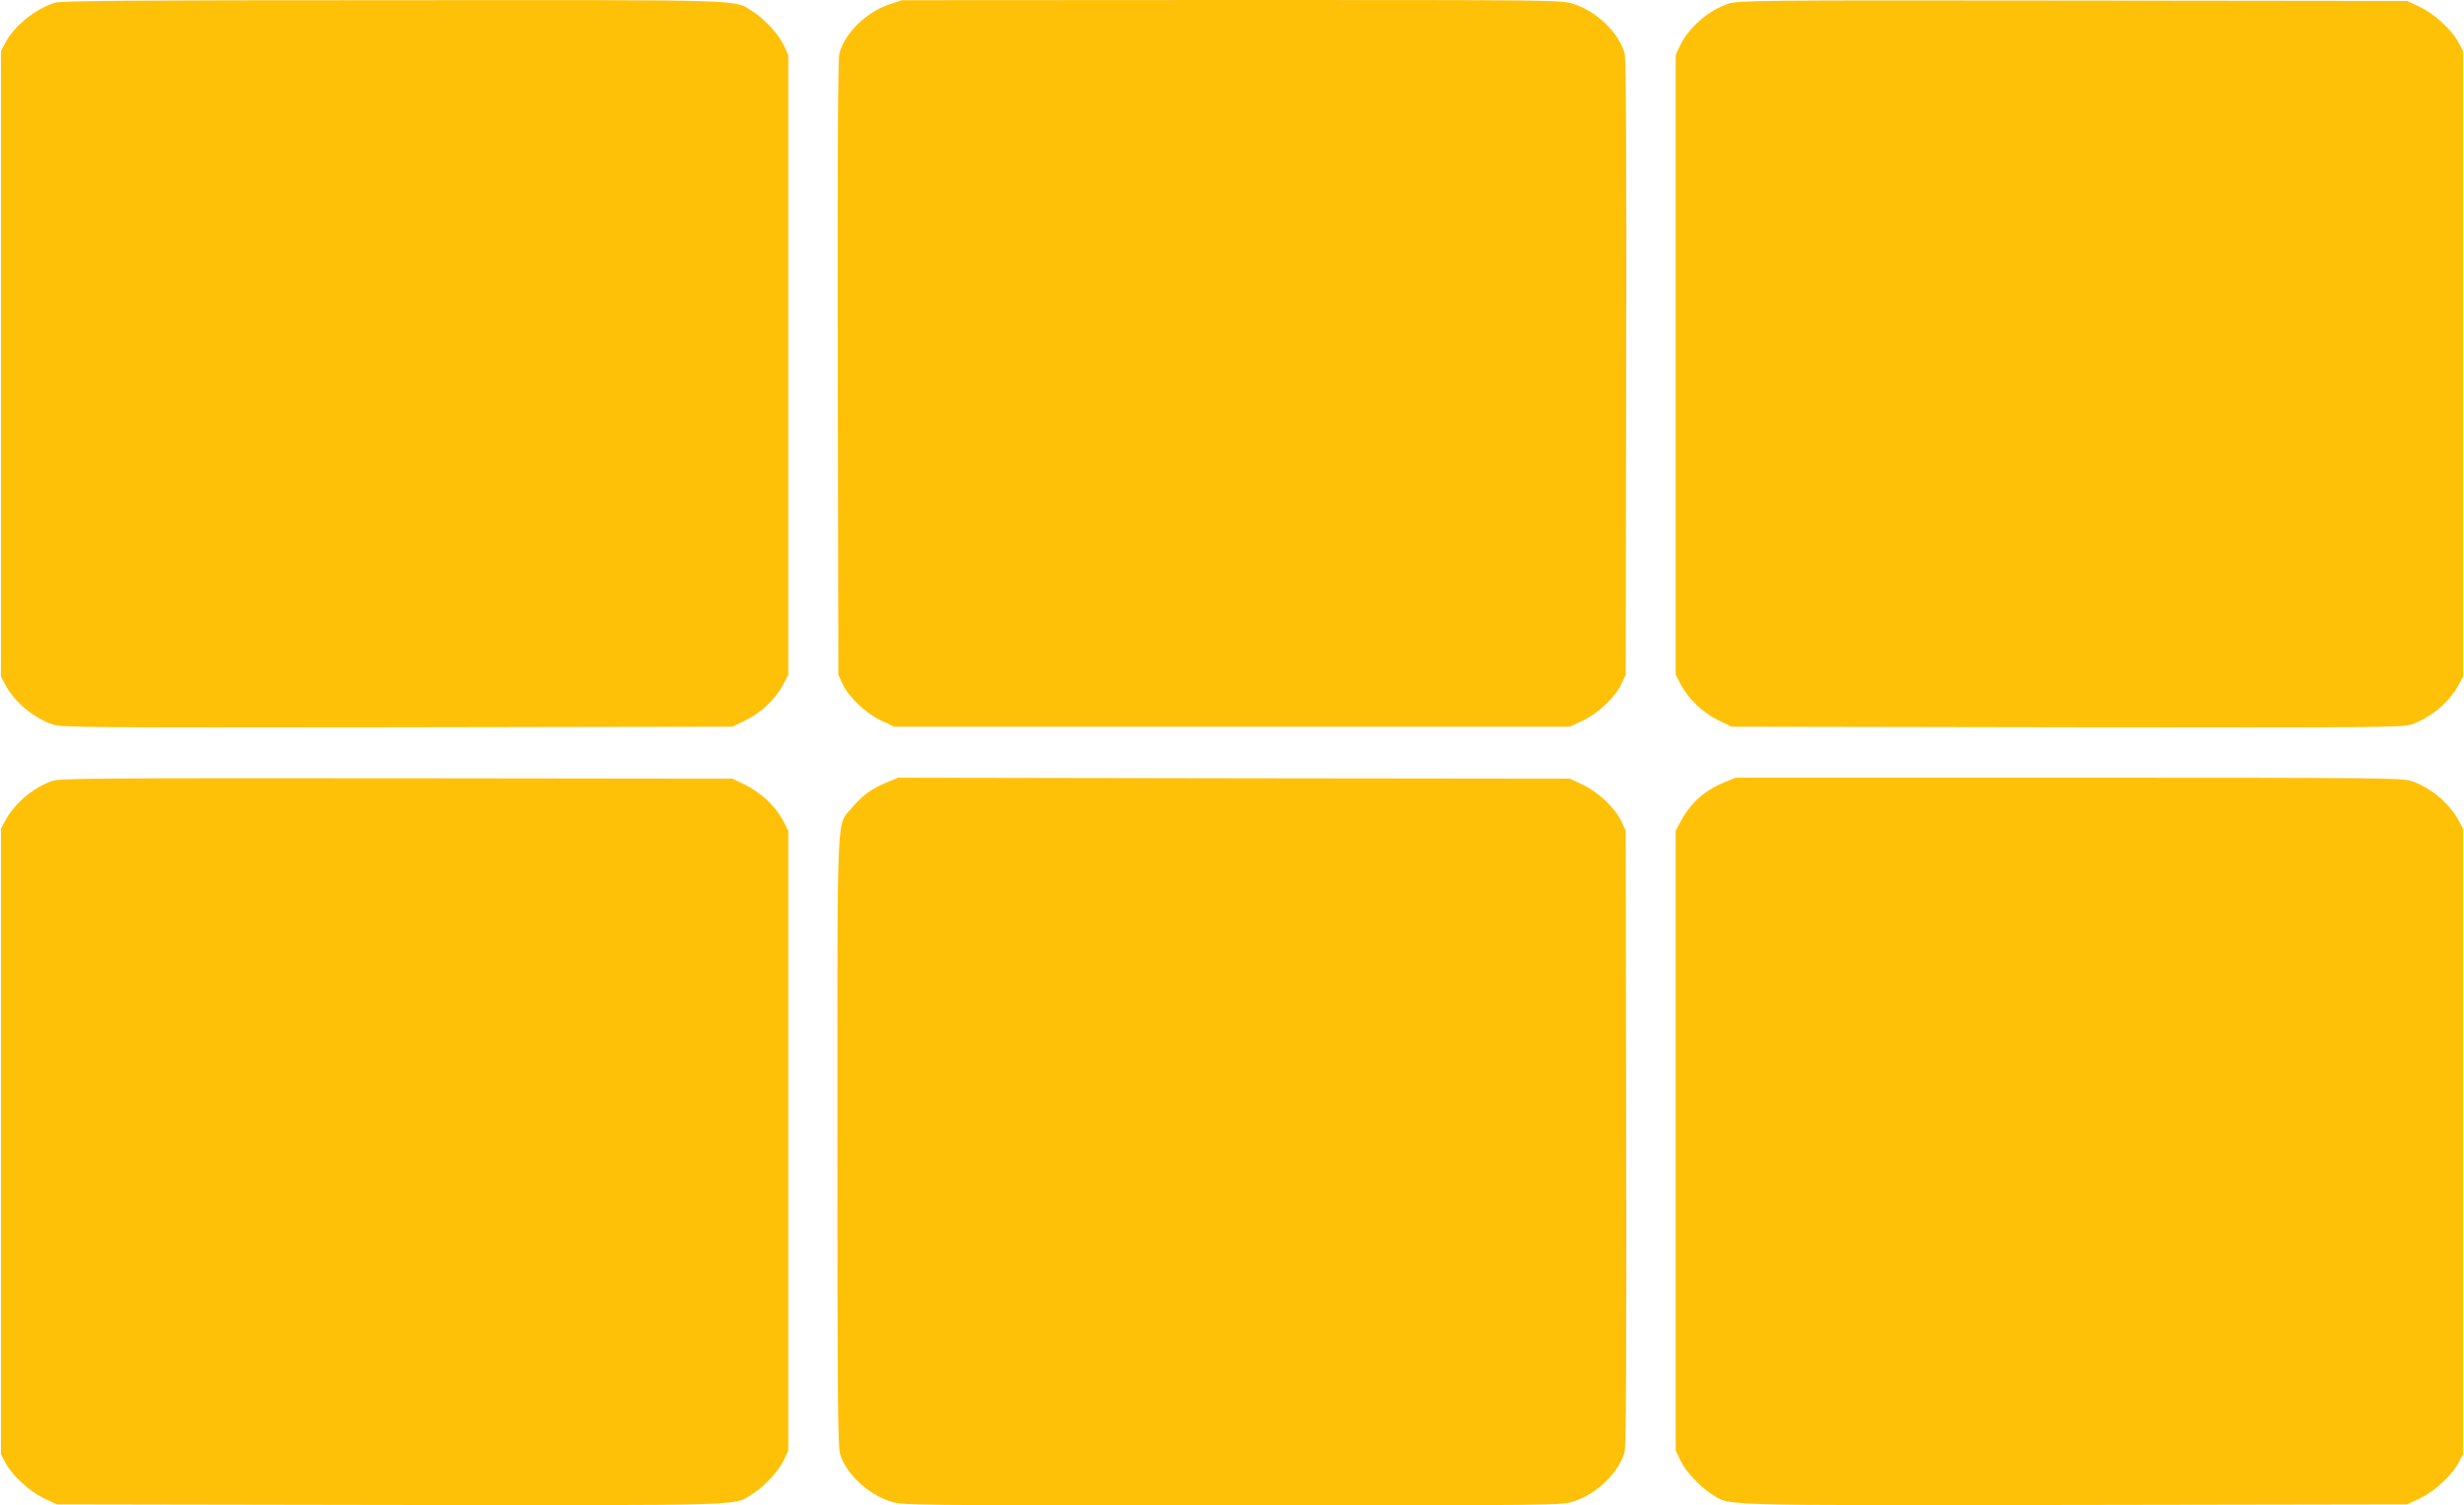 <?xml version="1.0" standalone="no"?>
<!DOCTYPE svg PUBLIC "-//W3C//DTD SVG 20010904//EN"
 "http://www.w3.org/TR/2001/REC-SVG-20010904/DTD/svg10.dtd">
<svg version="1.0" xmlns="http://www.w3.org/2000/svg"
 width="1280pt" height="782pt" viewBox="0 0 1280 782"
 preserveAspectRatio="xMidYMid meet">
<g transform="translate(0,782) scale(0.1,-0.1)"
fill="#ffc107" stroke="none">
<path d="M285 7806 c-103 -33 -209 -119 -256 -206 l-24 -45 0 -1625 0 -1625
23 -43 c48 -90 148 -173 247 -206 46 -15 197 -16 1791 -14 l1739 3 68 33 c81
40 155 110 194 183 l28 54 0 1610 0 1610 -22 47 c-26 58 -99 137 -161 177
-103 65 20 61 -1871 60 -1357 0 -1724 -3 -1756 -13z"/>
<path d="M4619 7797 c-121 -41 -234 -153 -259 -257 -7 -32 -10 -521 -8 -1635
l3 -1590 22 -48 c32 -68 119 -152 200 -190 l68 -32 1755 0 1755 0 68 32 c81
38 168 122 200 190 l22 48 3 1590 c2 1114 -1 1603 -8 1635 -26 106 -145 222
-267 260 -64 20 -88 20 -1777 20 l-1711 -1 -66 -22z"/>
<path d="M8979 7801 c-102 -33 -209 -126 -252 -219 l-22 -47 0 -1610 0 -1610
28 -54 c39 -73 113 -143 194 -183 l68 -33 1739 -3 c1594 -2 1745 -1 1791 14
99 33 199 116 247 206 l23 43 0 1625 0 1625 -24 45 c-35 66 -125 148 -200 184
l-66 31 -1735 2 c-1645 2 -1738 1 -1791 -16z"/>
<path d="M270 3763 c-97 -34 -195 -117 -242 -205 l-23 -43 0 -1625 0 -1625 24
-45 c35 -66 125 -148 200 -184 l66 -31 1730 -3 c1907 -2 1783 -6 1887 59 62
40 135 119 161 177 l22 47 0 1610 0 1610 -28 54 c-39 73 -113 143 -194 183
l-68 33 -1745 2 c-1562 1 -1750 0 -1790 -14z"/>
<path d="M4605 3755 c-78 -32 -130 -71 -182 -134 -78 -95 -73 33 -73 -1731 0
-1310 2 -1585 14 -1623 31 -104 145 -210 263 -247 64 -20 89 -20 1773 -20
1684 0 1709 0 1773 20 122 38 241 154 267 260 7 32 10 521 8 1635 l-3 1590
-22 48 c-32 68 -119 152 -200 190 l-68 32 -1745 2 -1745 3 -60 -25z"/>
<path d="M8958 3756 c-105 -43 -176 -107 -229 -206 l-24 -45 0 -1610 0 -1610
22 -47 c26 -58 99 -137 161 -177 104 -65 -20 -61 1887 -59 l1730 3 66 31 c75
36 165 118 200 184 l24 45 0 1625 0 1625 -23 43 c-48 90 -147 172 -246 205
-45 16 -198 17 -1780 17 l-1731 0 -57 -24z"/>
</g>
</svg>
